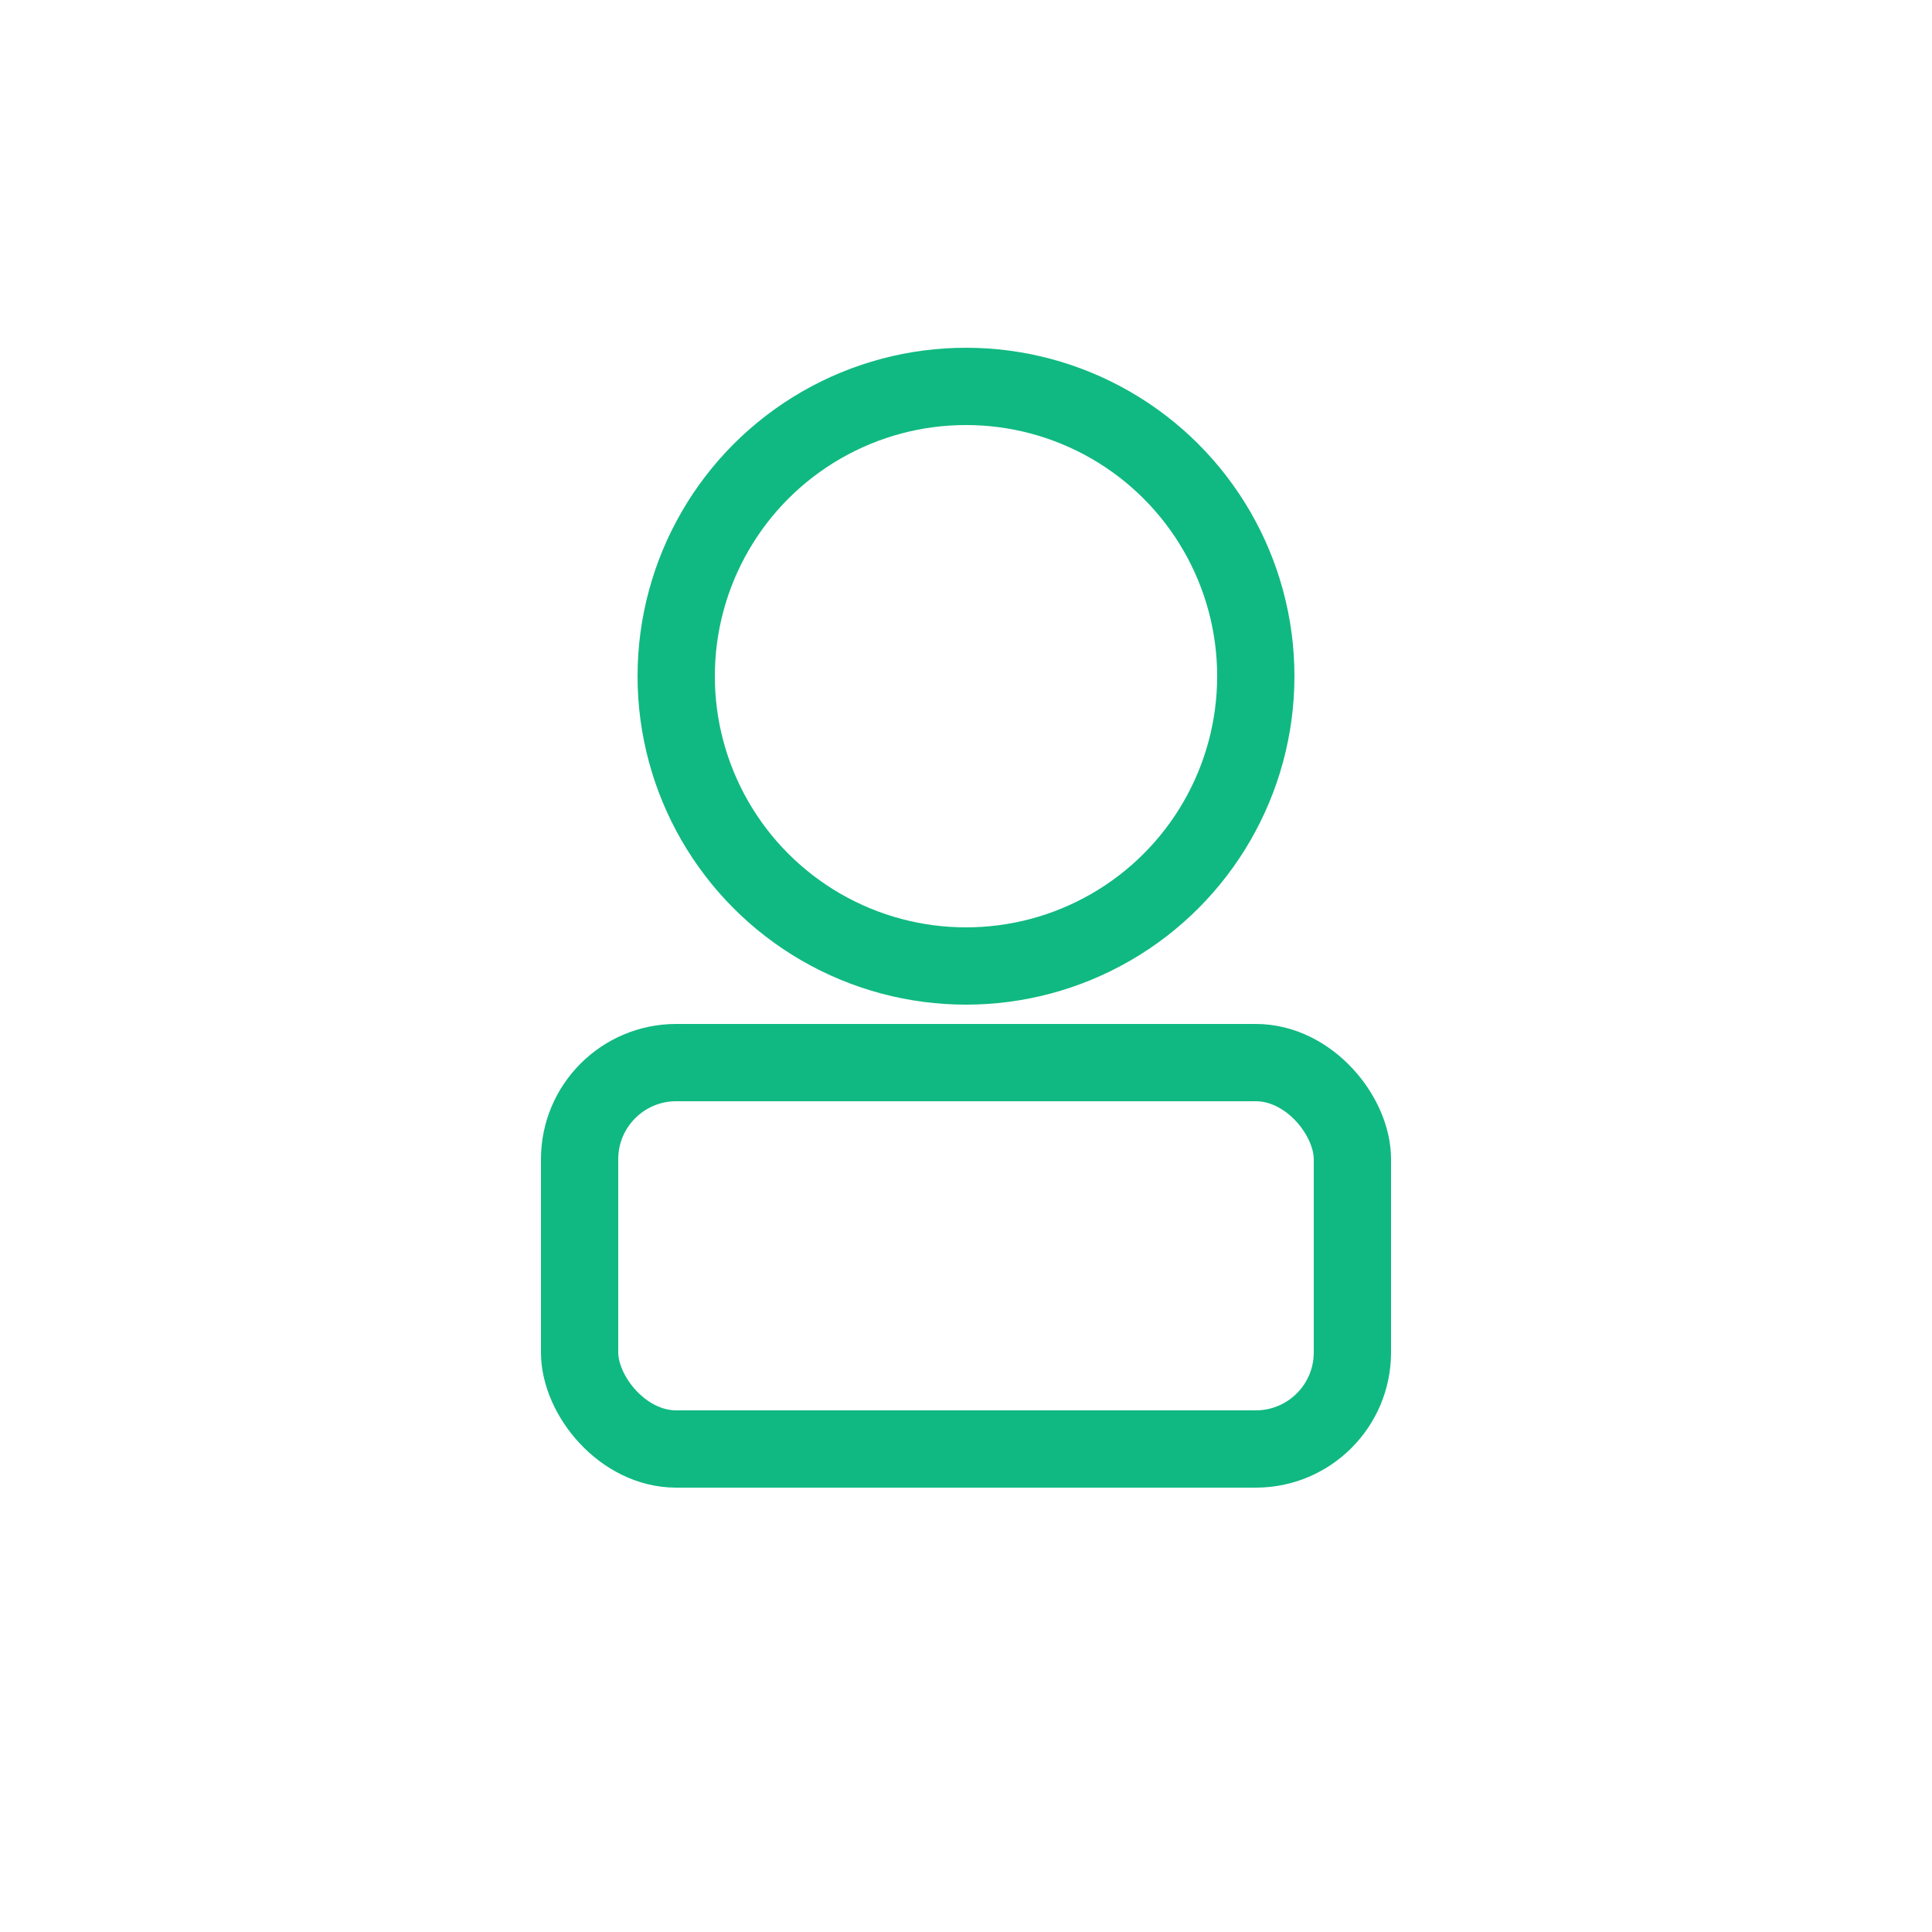 <svg width="100" height="100" viewBox="0 0 100 100" fill="none" xmlns="http://www.w3.org/2000/svg">
  <circle cx="50" cy="35" r="15" stroke="#10B981" stroke-width="4"/>
  <rect x="30" y="55" width="40" height="20" rx="5" stroke="#10B981" stroke-width="4"/>
  <path d="M40 75 H60" stroke="#10B981" stroke-width="4"/>
</svg>